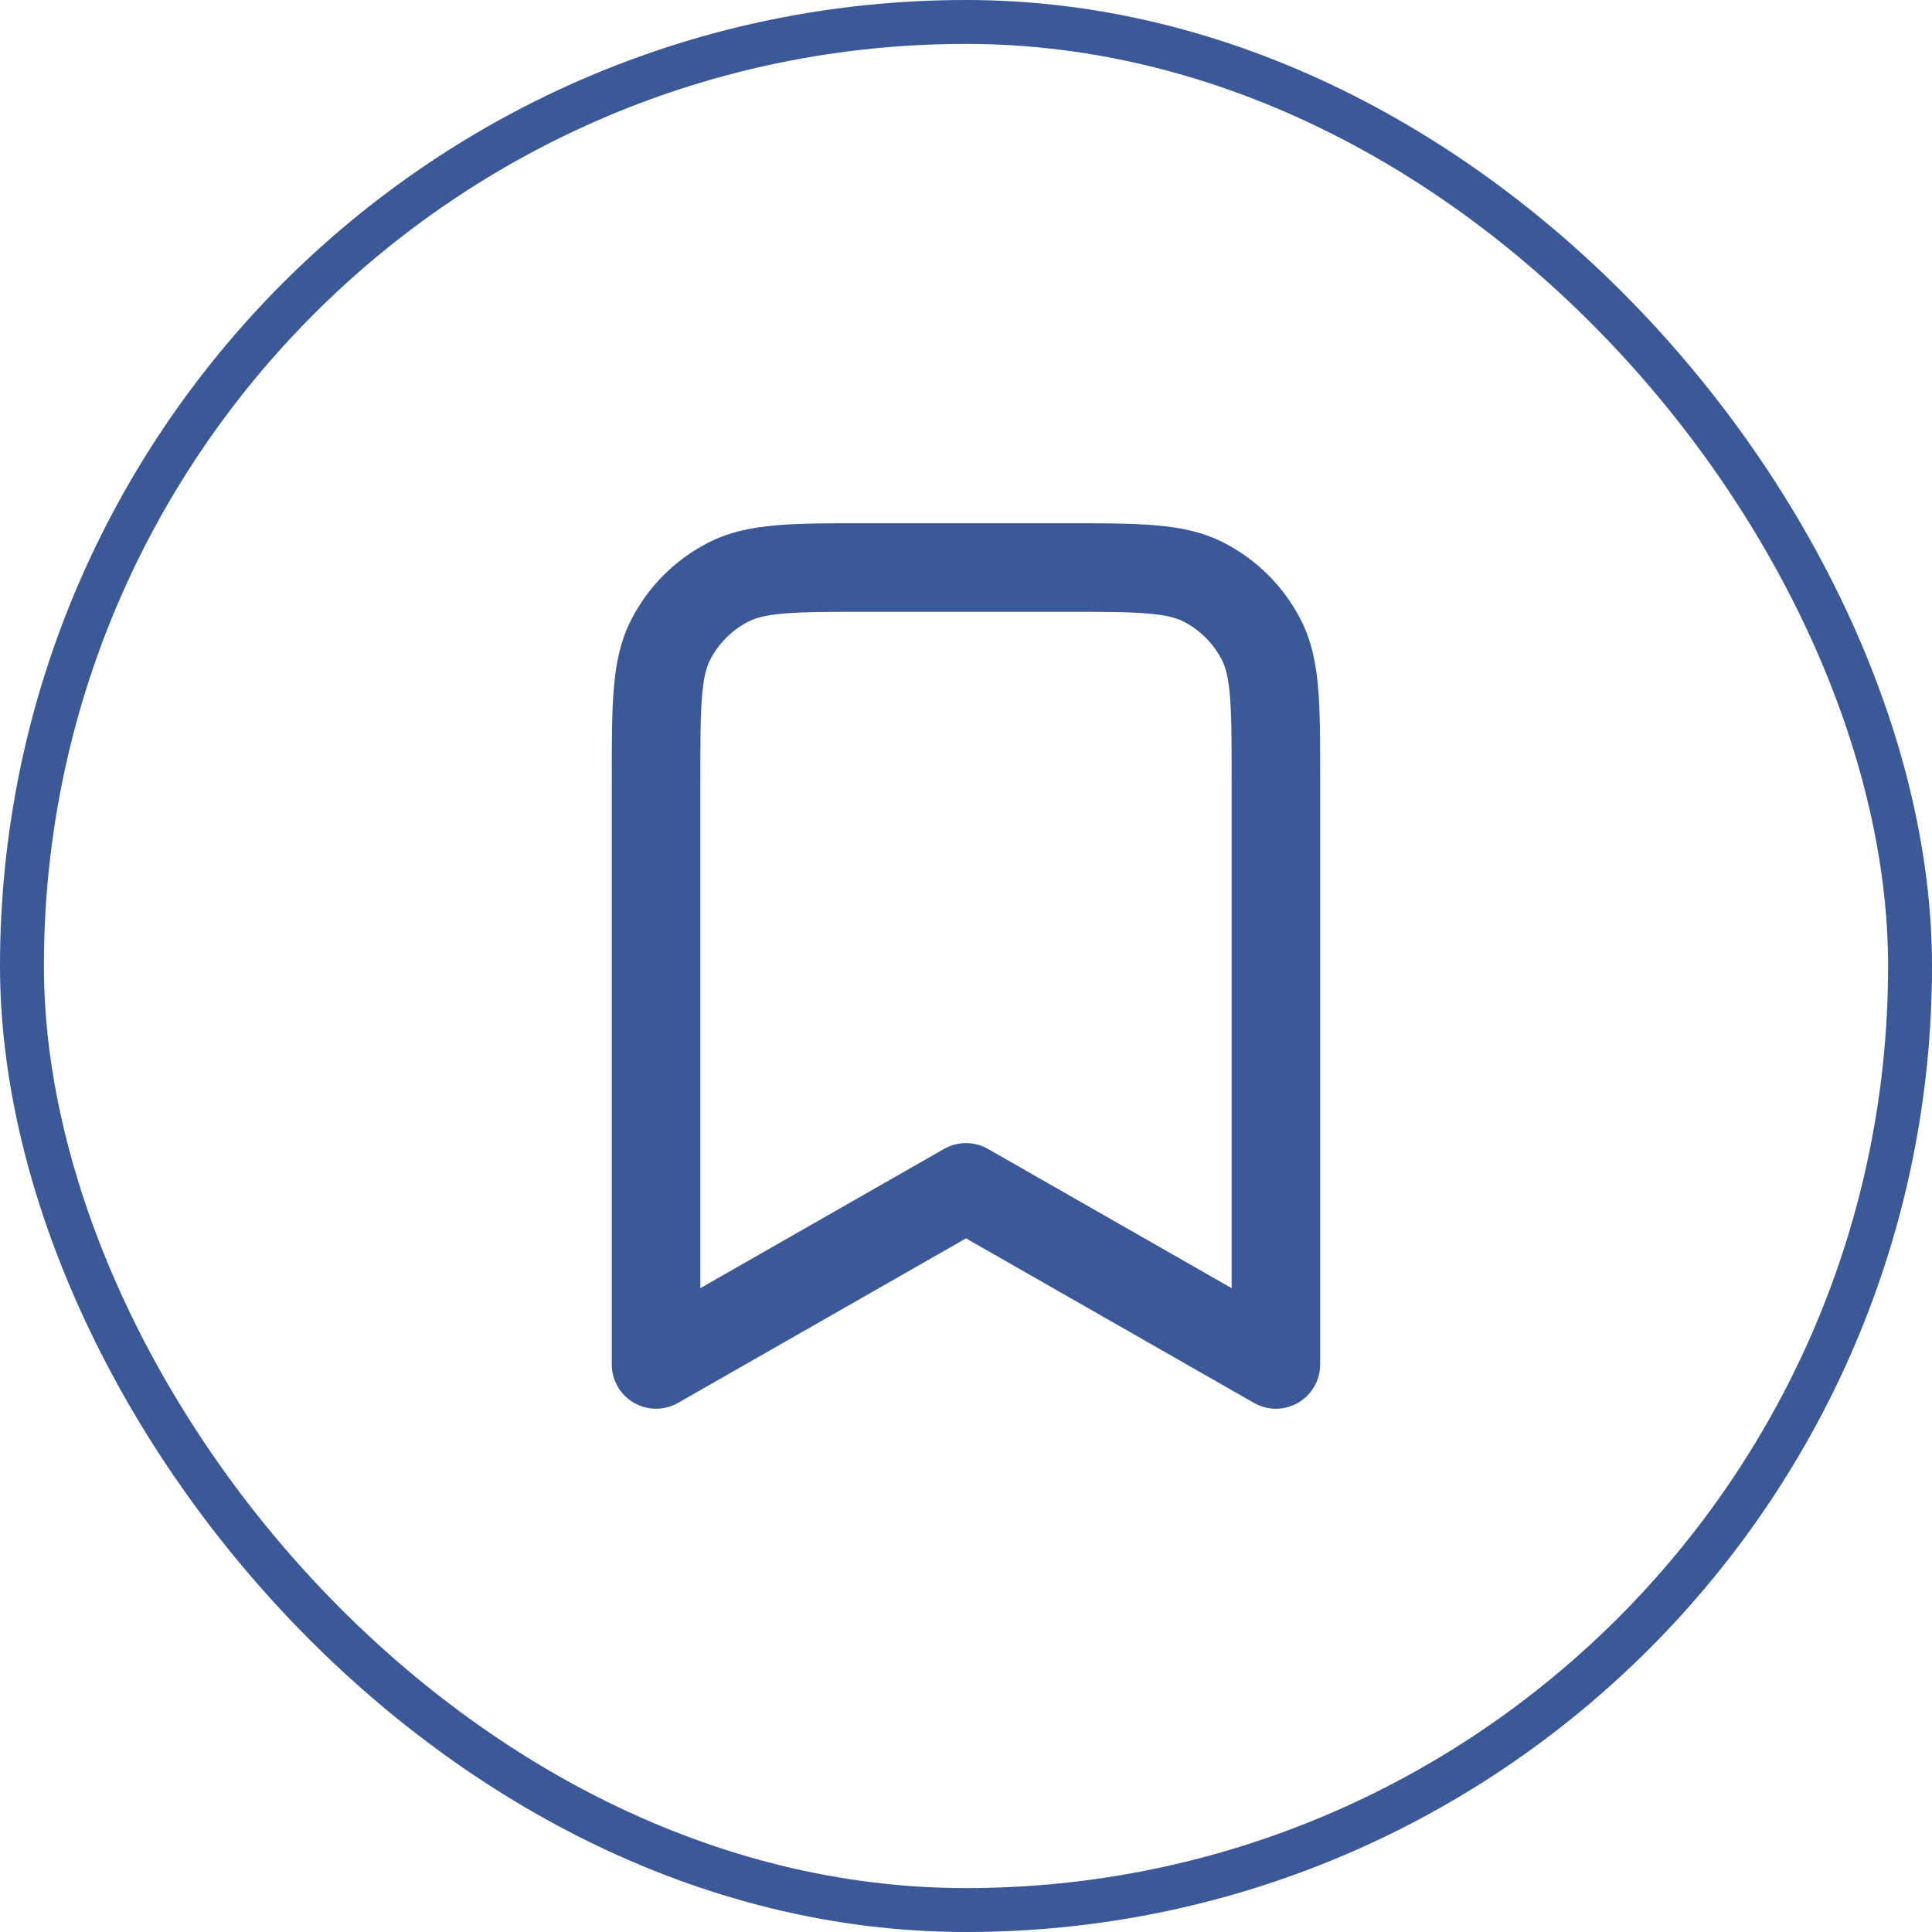 <svg width="44" height="44" viewBox="0 0 44 44" fill="none" xmlns="http://www.w3.org/2000/svg"><rect x="0.5" y="0.5" width="43" height="43" rx="21.5" stroke="#3B5998"/><path fill-rule="evenodd" clip-rule="evenodd" d="M19.74 11.916H24.26C25.071 11.916 25.741 11.916 26.287 11.961C26.854 12.007 27.375 12.107 27.864 12.356C28.623 12.743 29.24 13.36 29.627 14.119C29.876 14.608 29.976 15.129 30.022 15.696C30.067 16.242 30.067 16.912 30.066 17.723V31.075C30.066 31.434 29.875 31.767 29.564 31.947C29.253 32.127 28.87 32.129 28.558 31.95L22 28.203L15.442 31.95C15.13 32.129 14.746 32.127 14.435 31.947C14.124 31.767 13.933 31.434 13.933 31.075L13.933 17.723C13.933 16.912 13.933 16.242 13.978 15.696C14.024 15.129 14.123 14.608 14.373 14.119C14.759 13.36 15.376 12.743 16.135 12.356C16.625 12.107 17.146 12.007 17.712 11.961C18.258 11.916 18.928 11.916 19.74 11.916ZM17.877 13.971C17.435 14.007 17.209 14.073 17.051 14.153C16.671 14.346 16.363 14.655 16.17 15.034C16.089 15.192 16.024 15.418 15.988 15.86C15.951 16.314 15.95 16.901 15.95 17.765V29.337L21.5 26.166C21.809 25.989 22.19 25.989 22.5 26.166L28.05 29.337V17.765C28.05 16.901 28.049 16.314 28.012 15.86C27.976 15.418 27.91 15.192 27.83 15.034C27.637 14.655 27.328 14.346 26.949 14.153C26.791 14.073 26.565 14.007 26.123 13.971C25.669 13.934 25.082 13.933 24.218 13.933H19.781C18.918 13.933 18.331 13.934 17.877 13.971Z" fill="#3B5998"/></svg>
